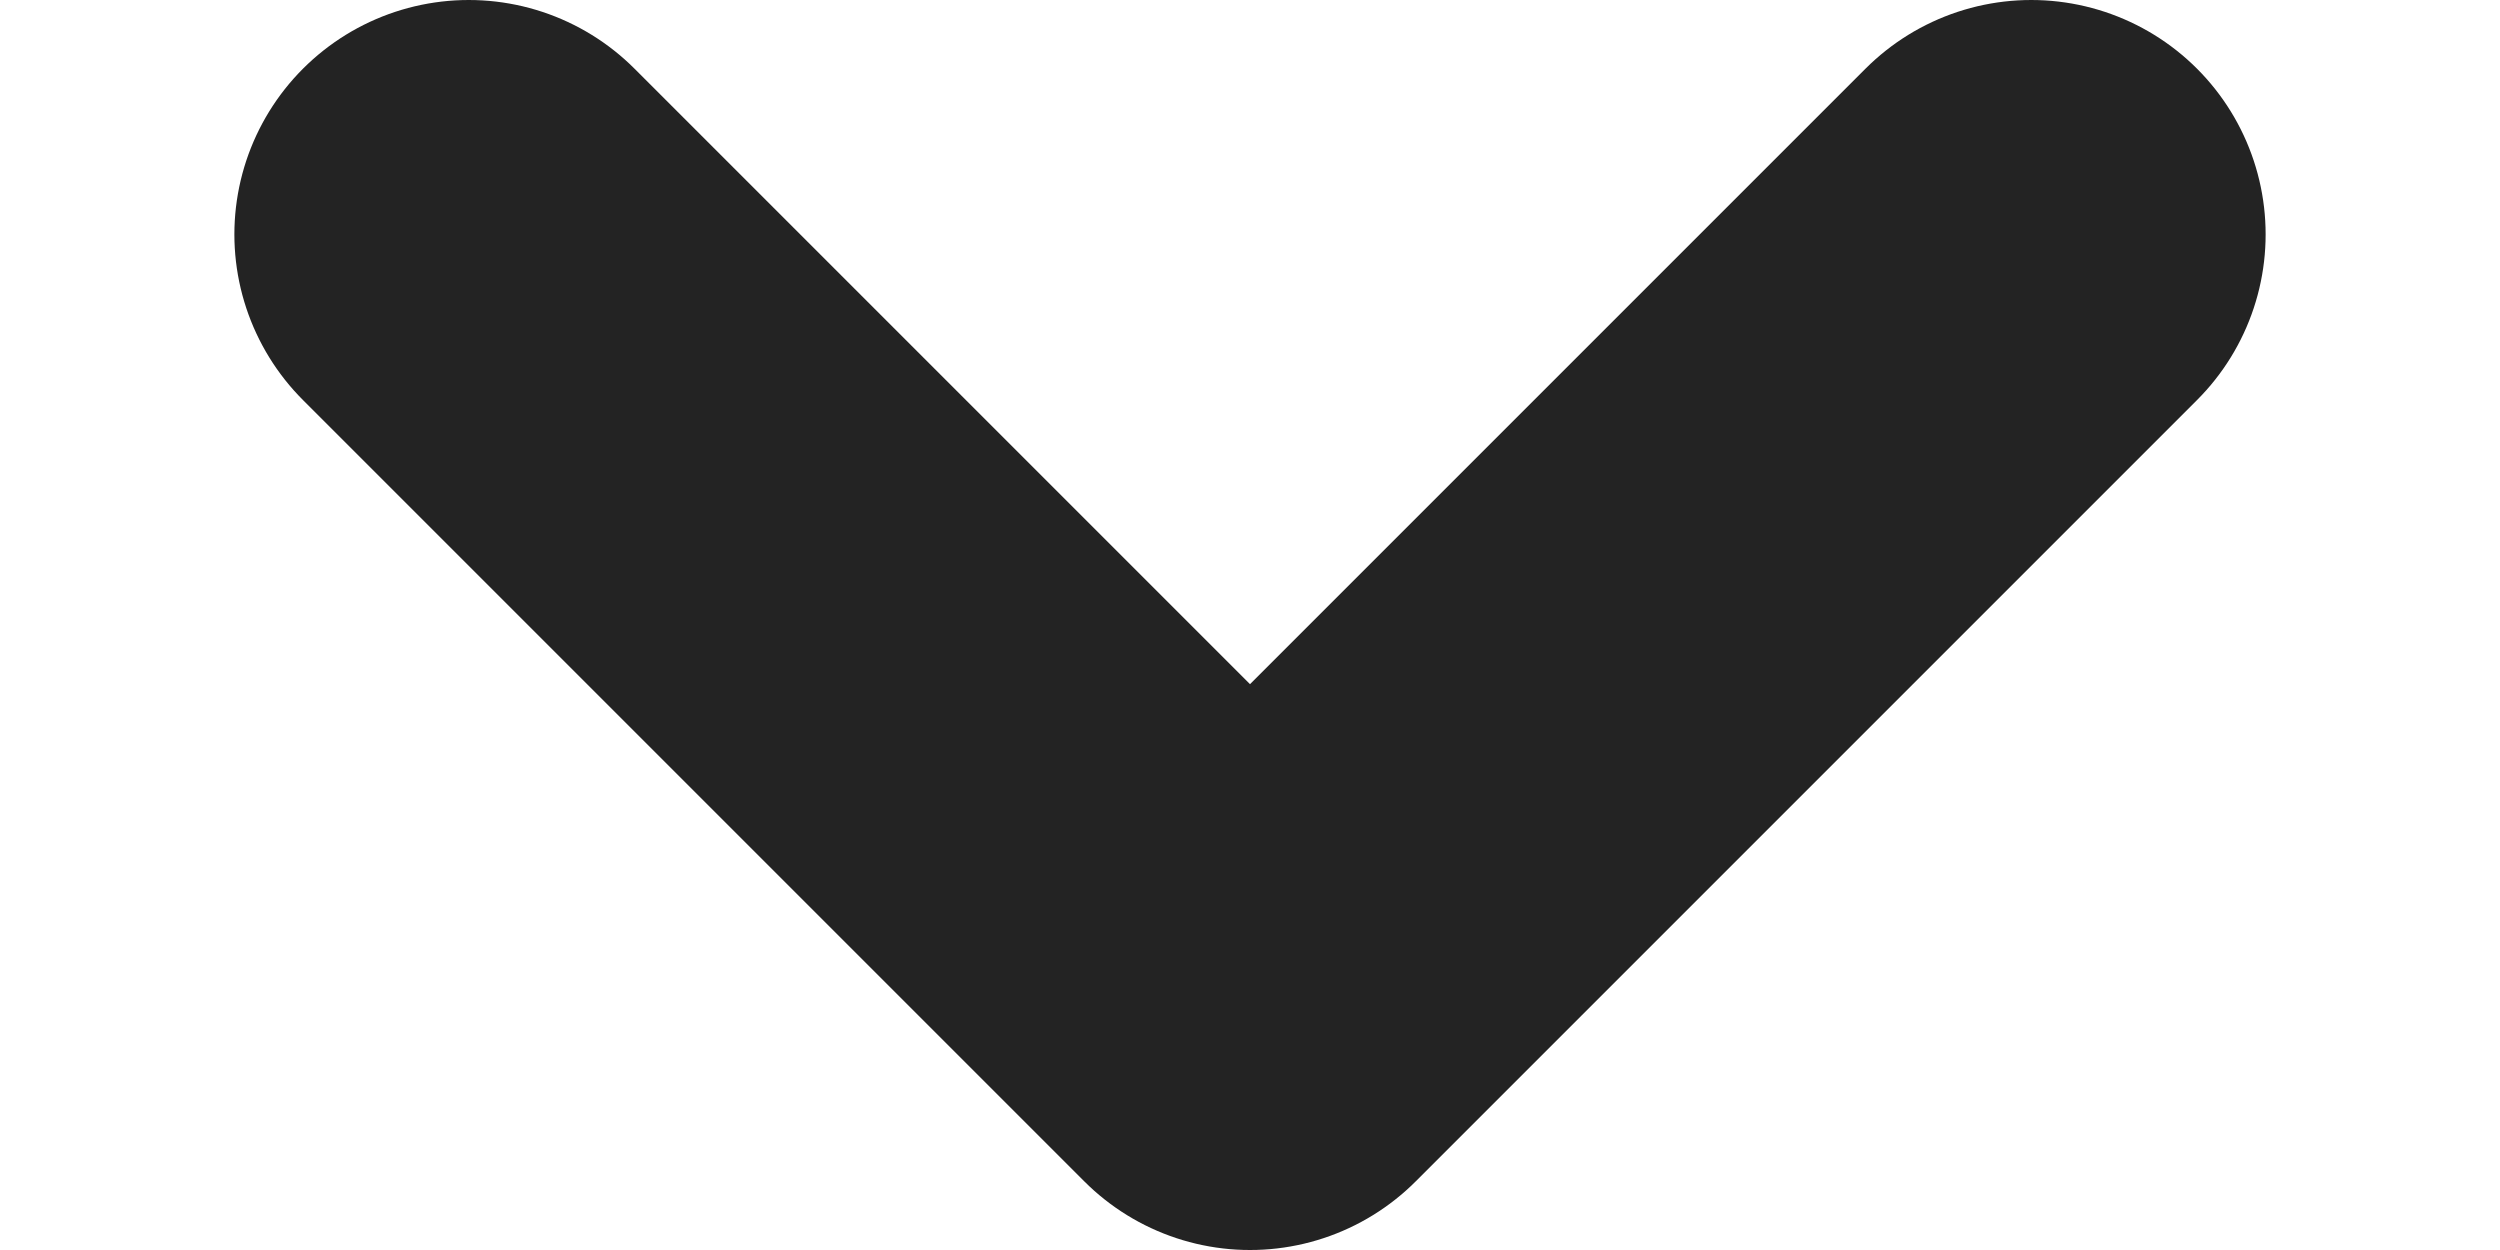 <svg width="8" height="4" viewBox="0 0 8 4" fill="none" xmlns="http://www.w3.org/2000/svg">
<path d="M1.5 0.75L4 3.25L6.5 0.75" stroke="#232323" stroke-width="1.5" stroke-linecap="round" stroke-linejoin="round"/>
</svg>
